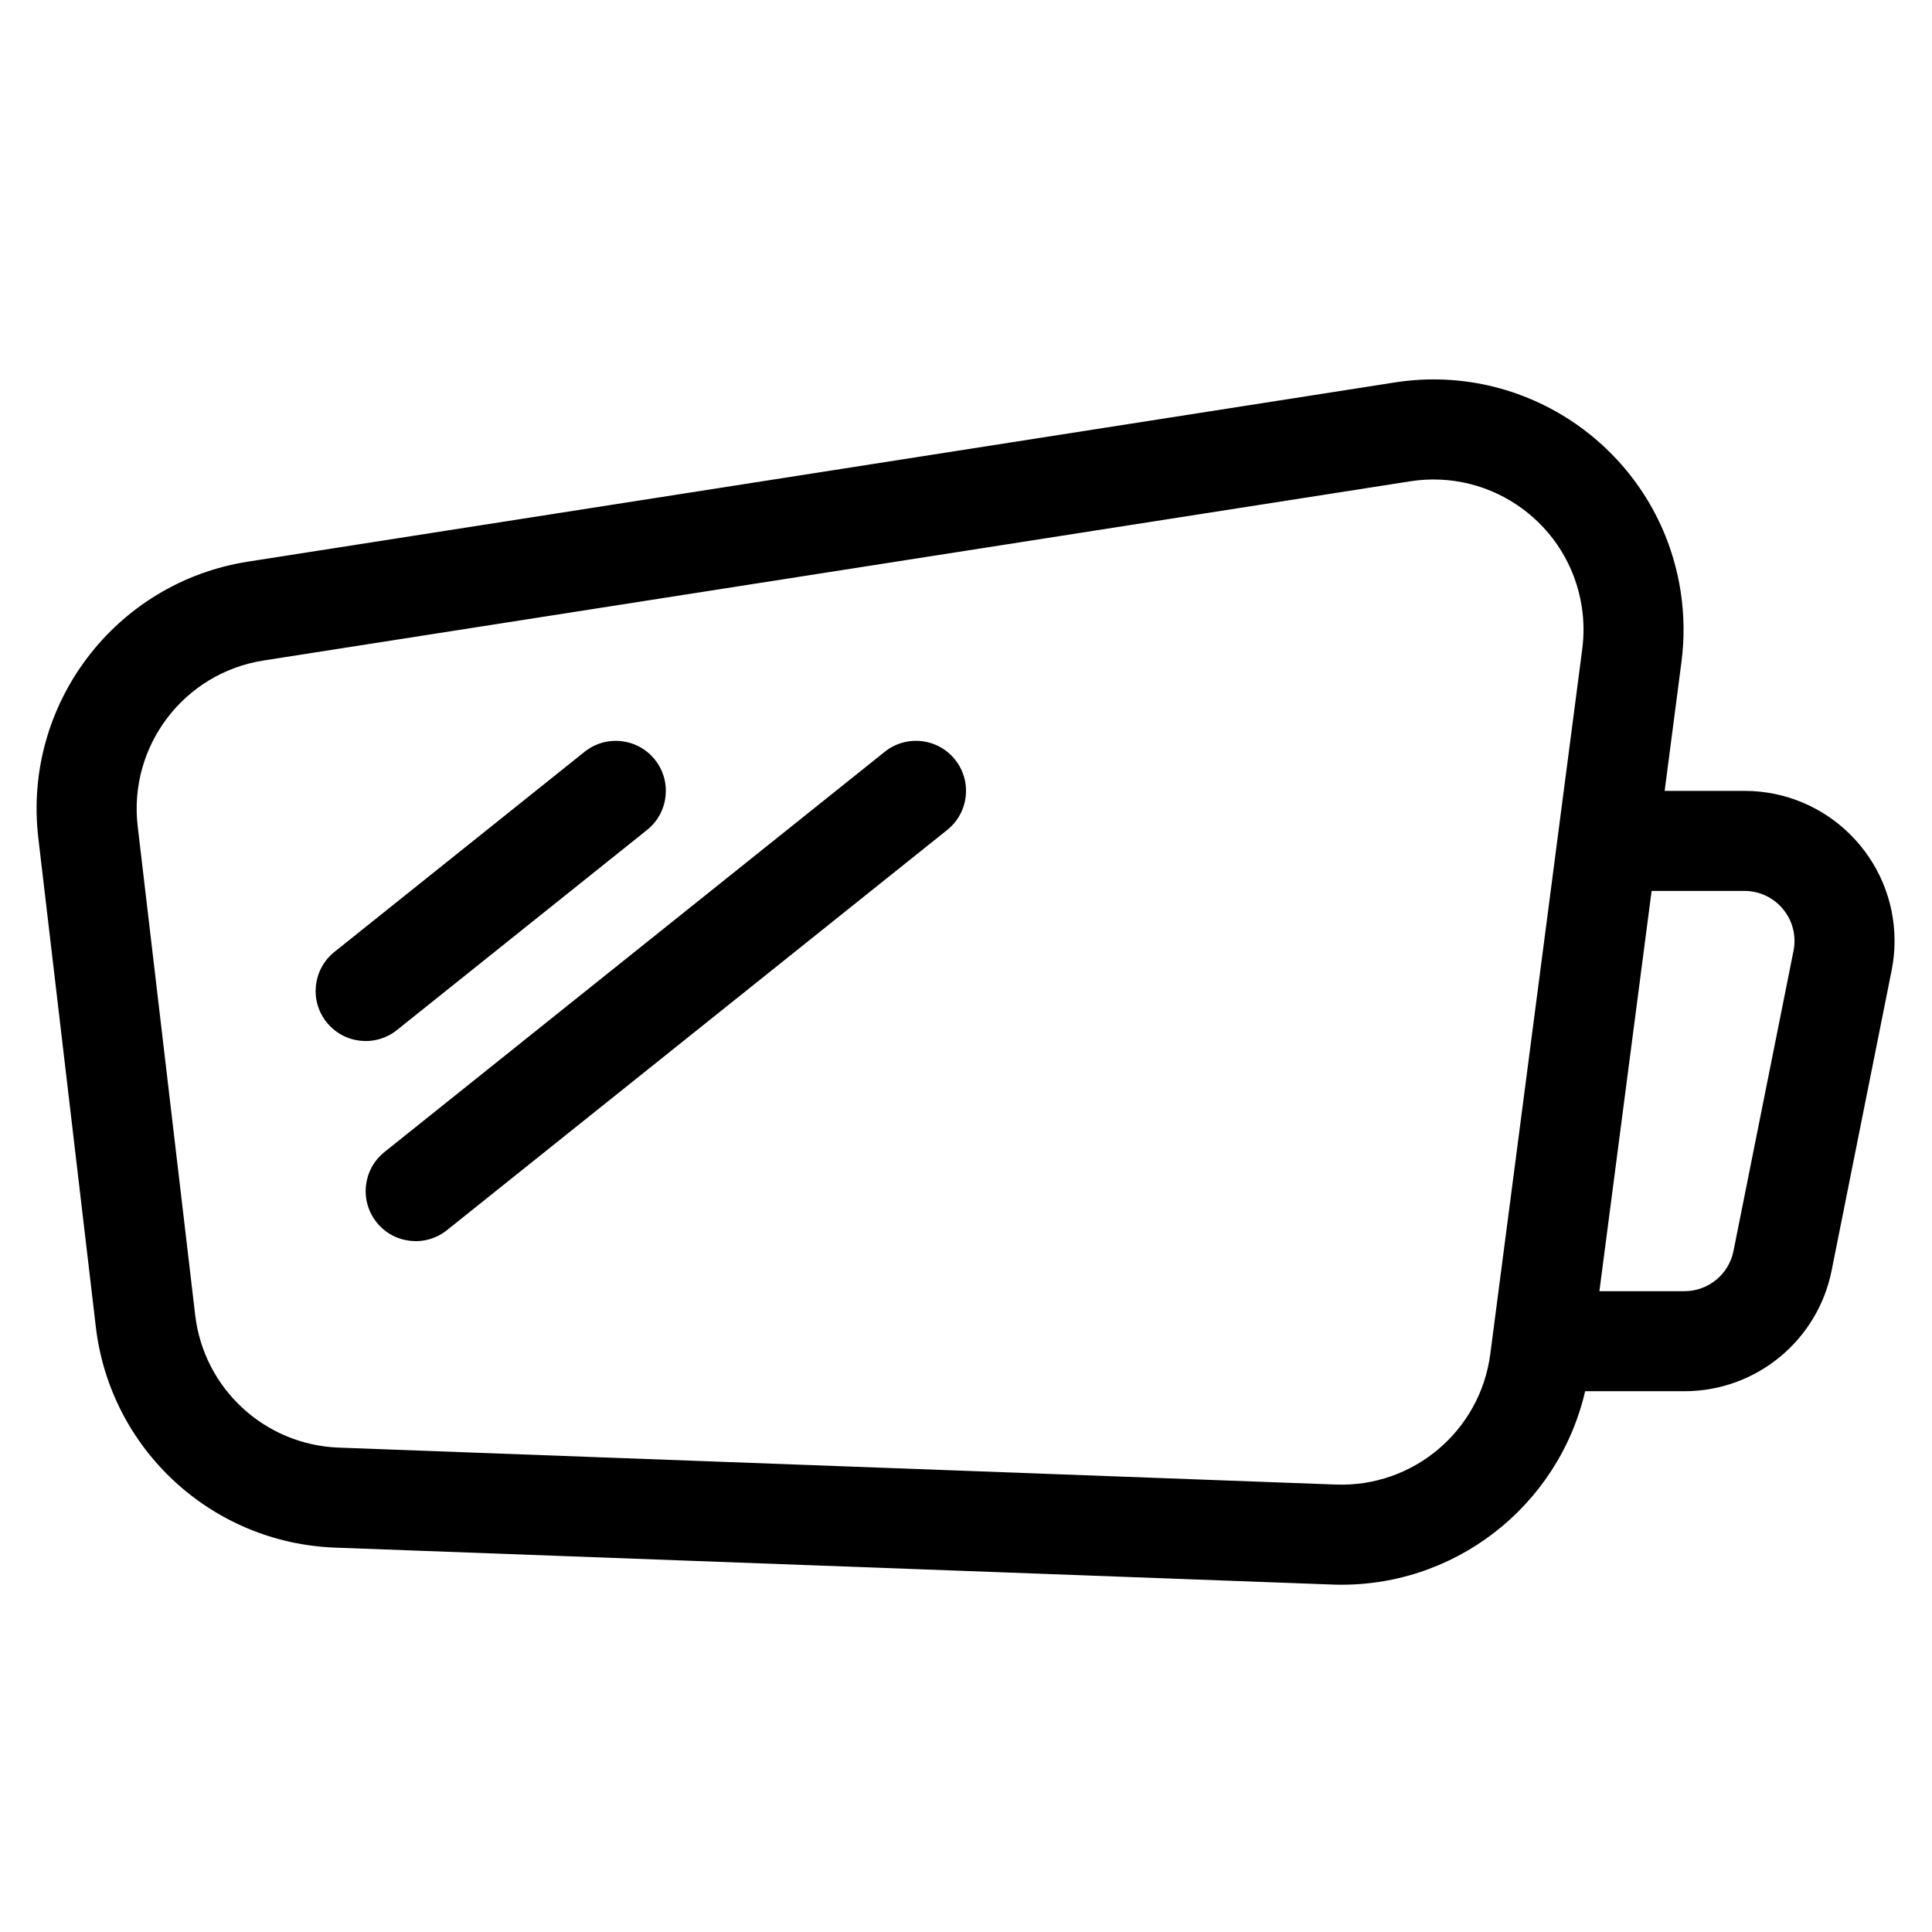 <?xml version="1.0" encoding="UTF-8"?>
<!-- Uploaded to: ICON Repo, www.svgrepo.com, Generator: ICON Repo Mixer Tools -->
<svg fill="#000000" width="800px" height="800px" version="1.1" viewBox="144 144 512 512" xmlns="http://www.w3.org/2000/svg">
 <path d="m585.15 353.59h21.152c21.965 0 39.773 17.809 39.773 39.777 0 2.617-0.258 5.231-0.773 7.797l-15.906 79.551c-3.719 18.59-20.043 31.973-39.004 31.973h-26.316c-7.086 30.617-35.016 52.422-67.027 51.234l-264.27-9.785c-32.66-1.211-59.566-26.043-63.383-58.5l-15.242-129.56c-4.164-35.391 20.395-67.742 55.602-73.242l303.88-47.484c36.172-5.652 70.078 19.09 75.73 55.266 0.973 6.223 1.055 12.559 0.238 18.805zm-3.457 26.516-13.836 106.07h22.535c6.32 0 11.762-4.461 13-10.656l15.91-79.551c0.172-0.855 0.258-1.727 0.258-2.598 0-7.324-5.938-13.262-13.258-13.262zm-367.84-61.07c-21.125 3.301-35.859 22.707-33.363 43.941l15.242 129.56c2.293 19.473 18.434 34.371 38.031 35.098l264.27 9.789c20.523 0.762 38.254-14.234 40.91-34.602l24.371-186.83c0.488-3.746 0.441-7.547-0.145-11.285-3.391-21.703-23.734-36.547-45.438-33.156zm35.336 97.941c-5.719 4.574-14.062 3.648-18.637-2.07s-3.644-14.062 2.07-18.637l66.293-53.031c5.715-4.574 14.059-3.648 18.633 2.07s3.648 14.062-2.07 18.637zm13.258 53.031c-5.719 4.574-14.062 3.648-18.637-2.07-4.574-5.715-3.644-14.059 2.07-18.633l132.58-106.07c5.719-4.574 14.062-3.648 18.637 2.07s3.648 14.062-2.07 18.637z"/>
</svg>